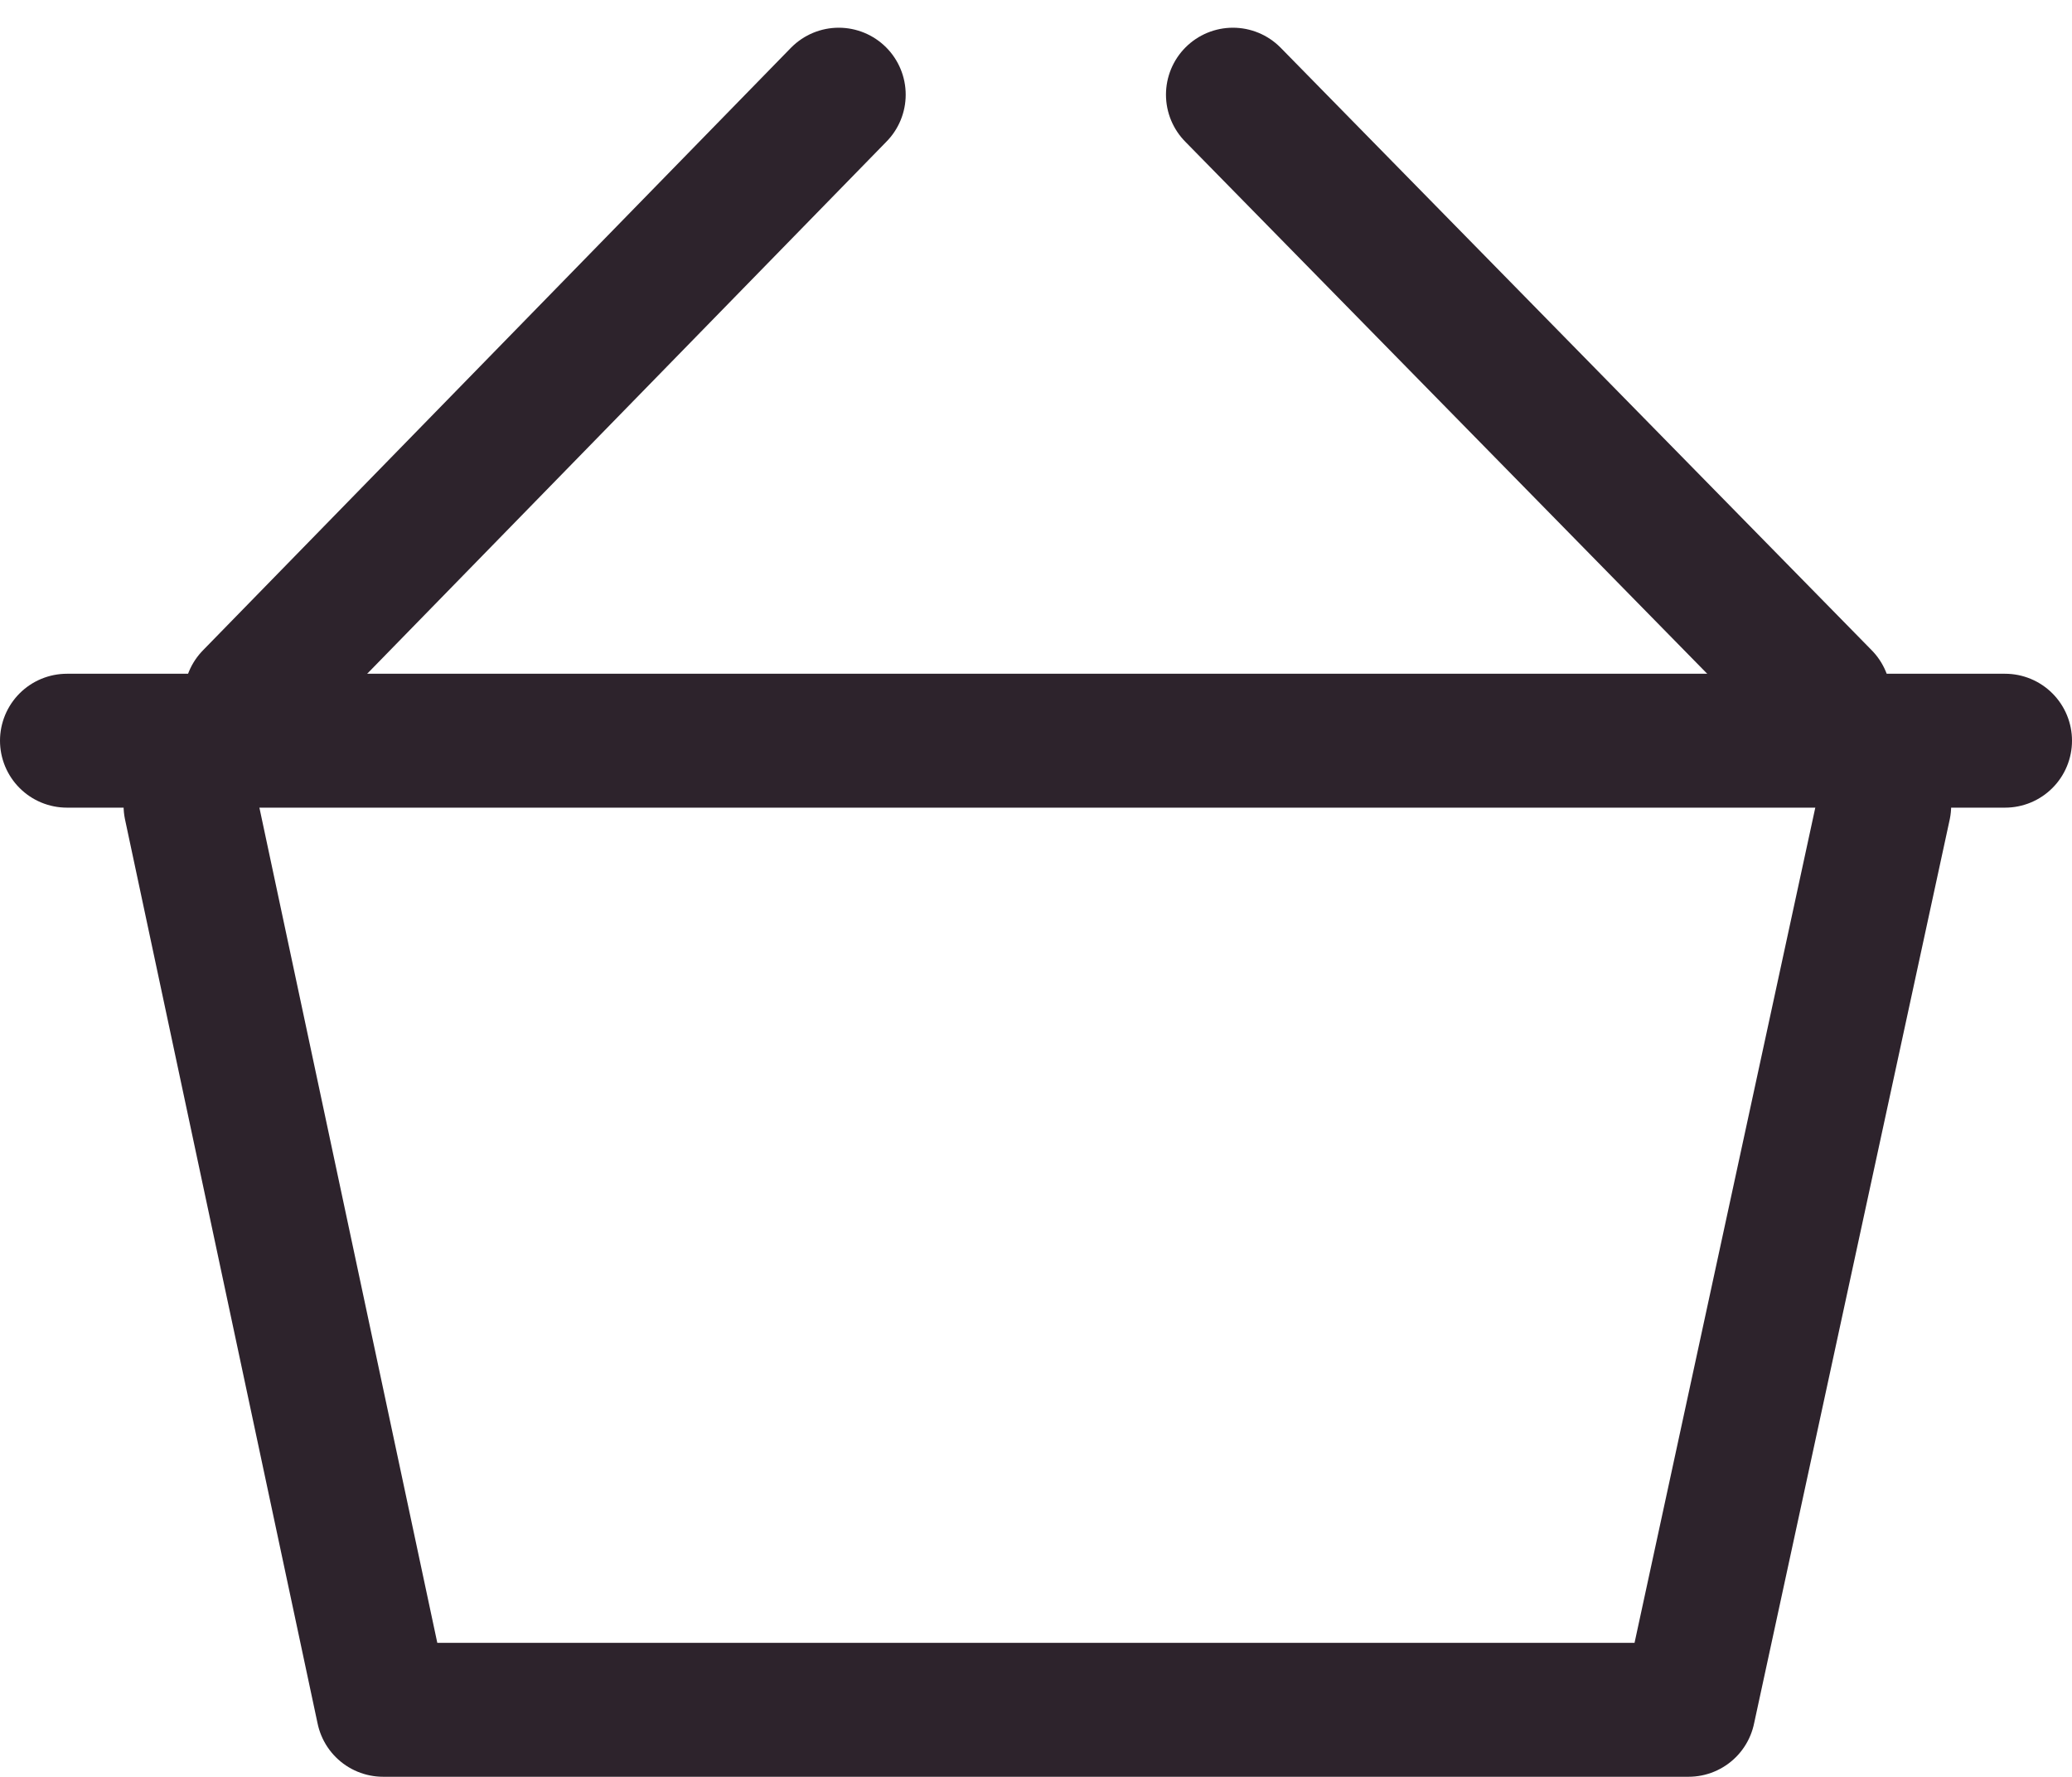 <svg xmlns="http://www.w3.org/2000/svg" width="30.951" height="26.54" viewBox="0 0 30.951 26.54">
  <g id="Group_1625" data-name="Group 1625" transform="translate(-1 -5.586)">
    <path id="Path_1103" data-name="Path 1103" d="M6.1,27,8.977,40.506h19.5L31.4,27" transform="translate(-2.254 -9.38)" fill="none" stroke="#2d232c" stroke-linecap="round" stroke-linejoin="round" stroke-width="2"/>
    <path id="Path_1104" data-name="Path 1104" d="M16.883,7,8.1,16M22.771,7,31.6,16" transform="translate(-3.354)" fill="none" stroke="#2d232c" stroke-linecap="round" stroke-linejoin="round" stroke-width="2"/>
    <path id="Path_1105" data-name="Path 1105" d="M2,27H30.951" transform="translate(0 -10.35)" fill="none" stroke="#2d232c" stroke-linecap="round" stroke-linejoin="round" stroke-width="2"/>
  </g>
</svg>

